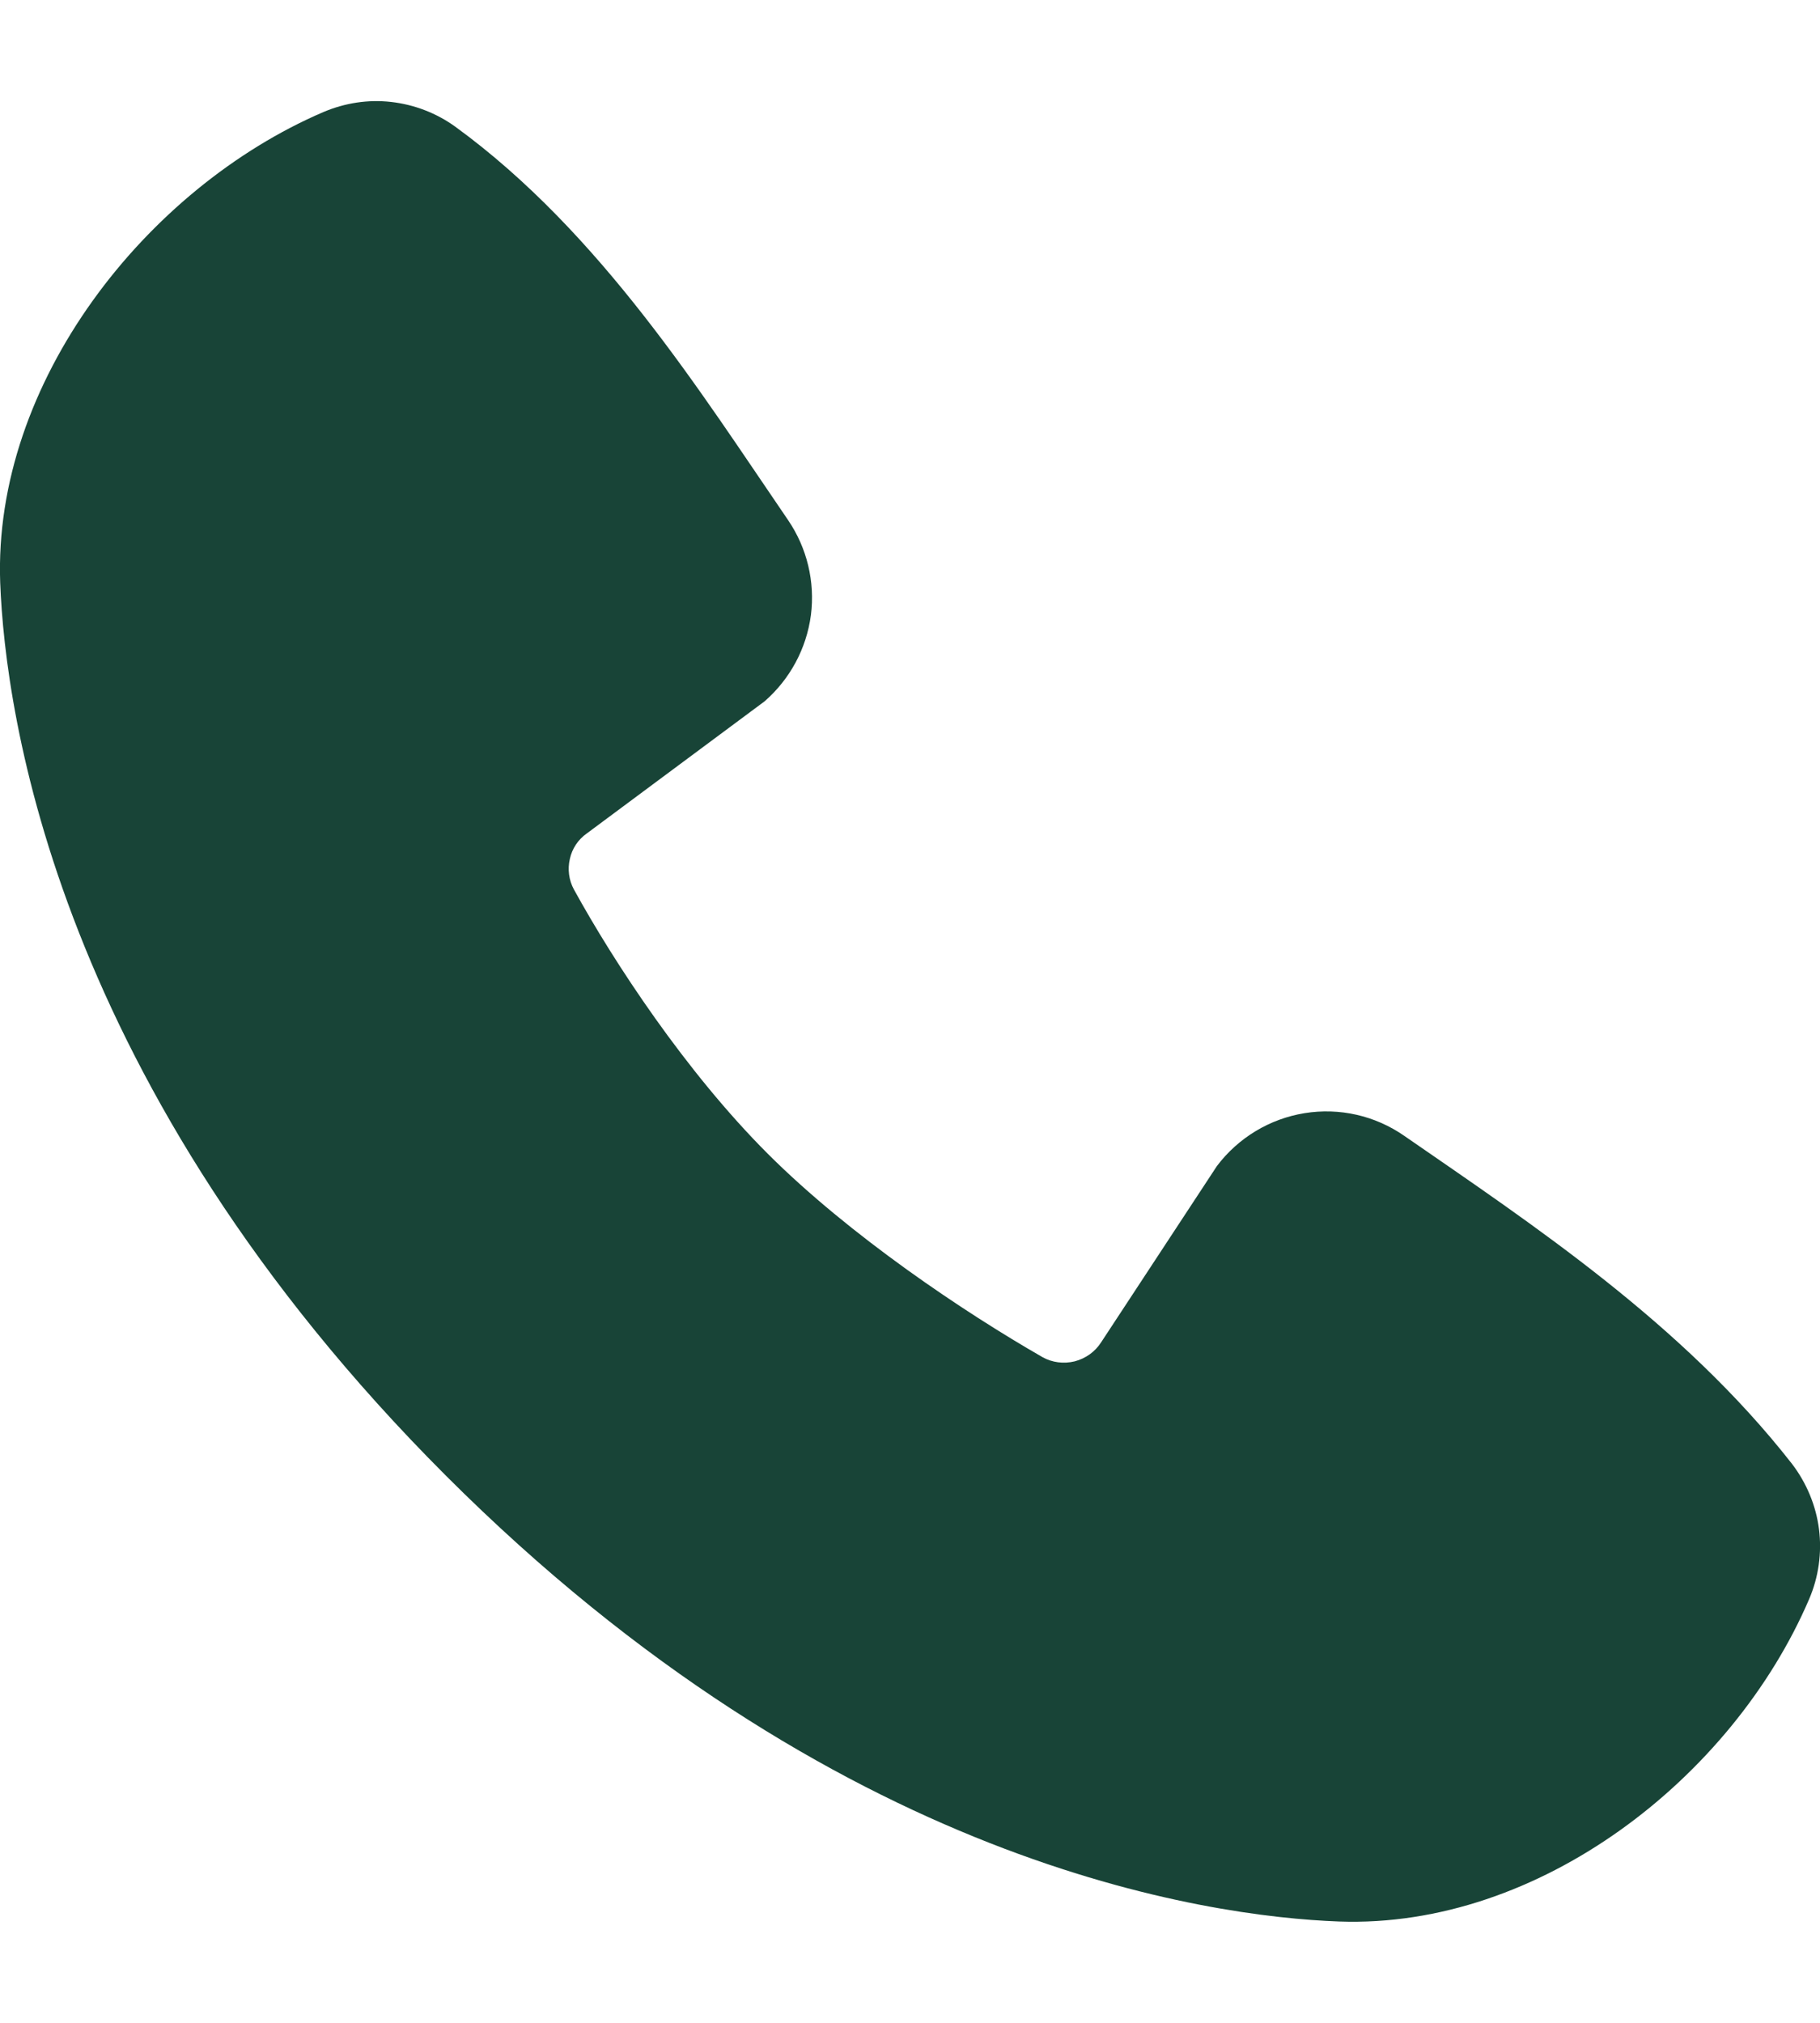 <?xml version="1.0" encoding="UTF-8"?> <svg xmlns="http://www.w3.org/2000/svg" width="9" height="10" viewBox="0 0 9 10" fill="none"><path fill-rule="evenodd" clip-rule="evenodd" d="M6.621 9.499C5.972 9.475 4.132 9.221 2.205 7.295C0.279 5.369 0.026 3.53 0.001 2.881C-0.035 1.891 0.723 0.93 1.599 0.554C1.705 0.509 1.82 0.491 1.934 0.504C2.049 0.517 2.158 0.559 2.251 0.626C2.972 1.151 3.469 1.946 3.897 2.571C3.991 2.709 4.031 2.876 4.01 3.041C3.988 3.206 3.907 3.357 3.781 3.467L2.902 4.12C2.859 4.15 2.829 4.195 2.818 4.246C2.806 4.297 2.813 4.351 2.838 4.397C3.037 4.759 3.391 5.298 3.797 5.704C4.203 6.109 4.768 6.487 5.155 6.709C5.203 6.736 5.26 6.743 5.314 6.73C5.368 6.716 5.415 6.683 5.445 6.636L6.018 5.764C6.123 5.625 6.278 5.531 6.451 5.503C6.624 5.475 6.8 5.515 6.944 5.615C7.579 6.054 8.319 6.543 8.861 7.236C8.933 7.33 8.98 7.442 8.995 7.559C9.01 7.677 8.993 7.797 8.946 7.906C8.568 8.786 7.614 9.535 6.621 9.499Z" fill="#184437"></path></svg> 